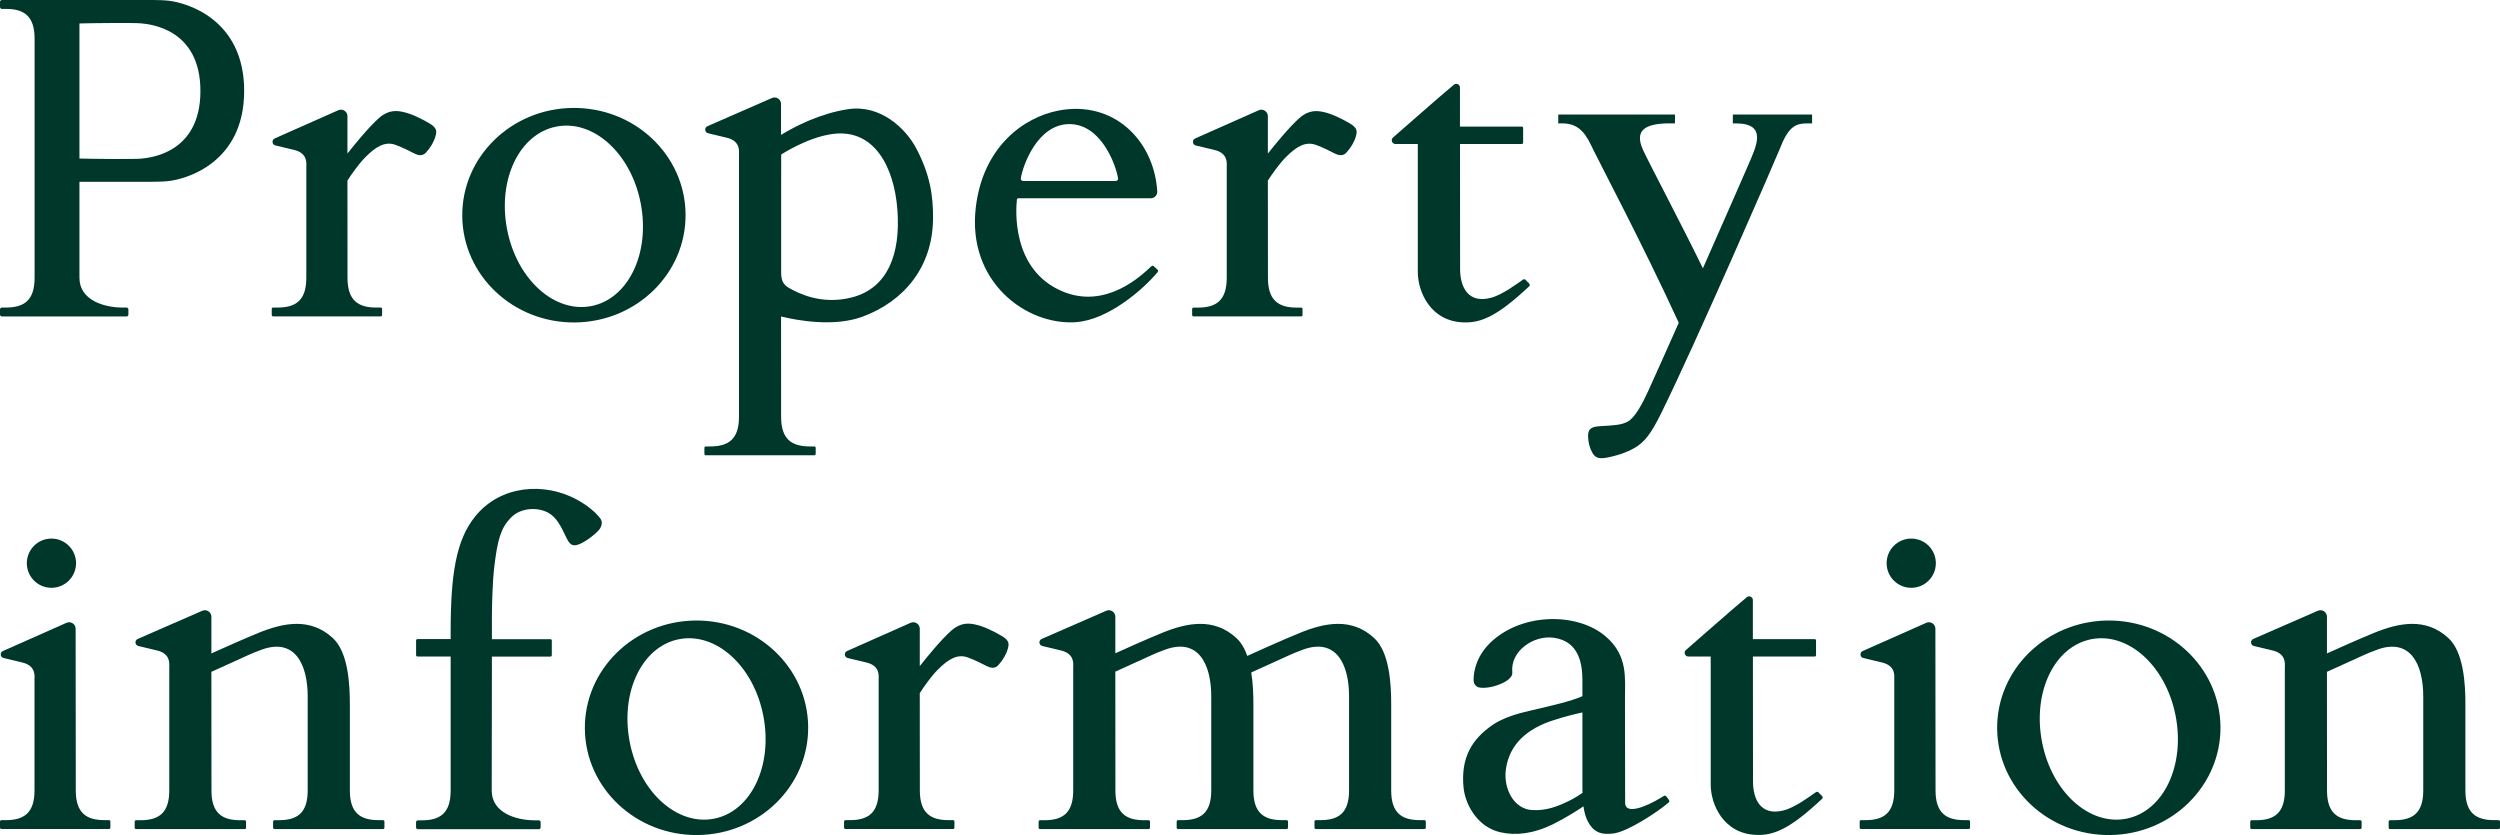 <?xml version="1.0" encoding="UTF-8"?>
<svg id="_レイヤー_2" data-name="レイヤー 2" xmlns="http://www.w3.org/2000/svg" viewBox="0 0 654.13 218.49">
  <g id="txt">
    <g>
      <path d="M262.04,166.36c-2.45-1.42-4.77-2.51-6.88-2.96-1.52-.32-3.73-.63-6.24,1.59-2.7,2.38-6.57,7.16-8.26,9.3,0-4.05,0-7.55,0-9.78,0-1.22-1.25-2.04-2.37-1.56l-16.64,7.38c-.86.37-.76,1.62.15,1.84,1.9.45,4.16.99,4.89,1.17,3.67.87,3.21,3.62,3.21,4.45v29.02c0,5.89-2.74,7.78-7.52,7.78h-1.16c-.2,0-.37.16-.37.37v1.59c0,.2.16.36.37.36h28.14c.2,0,.37-.16.37-.36v-1.59c0-.2-.16-.37-.37-.37h-1.16c-4.78,0-7.52-1.89-7.52-7.78,0-1.11-.01-13.83-.02-25.45,1.12-1.74,2.92-4.31,4.67-6.09,2.82-2.86,5.26-4.26,7.99-3.22,2.04.77,3.67,1.62,4.7,2.15.83.42,2.17.99,3.2-.17,1.23-1.37,2.1-2.84,2.49-4.33.3-1.16.5-2.09-1.67-3.34Z" fill="#00372b" stroke-width="0"/>
      <path d="M19.9,147.36c0-3.56-2.88-6.44-6.44-6.44s-6.44,2.88-6.44,6.44,2.88,6.44,6.44,6.44,6.44-2.88,6.44-6.44Z" fill="#00372b" stroke-width="0"/>
      <path d="M28.51,214.59h-1.16c-4.78,0-7.52-1.89-7.52-7.78,0-1.78-.03-33.04-.04-42.3,0-1.22-1.25-2.04-2.37-1.56l-16.64,7.38c-.86.37-.76,1.62.15,1.84,1.9.45,4.16.99,4.89,1.17,3.67.87,3.21,3.62,3.21,4.45v29.02c0,5.89-2.74,7.78-7.52,7.78H.37c-.2,0-.37.16-.37.37v1.59c0,.2.16.36.37.36h28.14c.2,0,.37-.16.37-.36v-1.59c0-.2-.16-.37-.37-.37Z" fill="#00372b" stroke-width="0"/>
      <path d="M500.08,153.8c3.56,0,6.44-2.88,6.44-6.44s-2.88-6.44-6.44-6.44-6.44,2.88-6.44,6.44,2.88,6.44,6.44,6.44Z" fill="#00372b" stroke-width="0"/>
      <path d="M515.12,214.59h-1.16c-4.78,0-7.52-1.89-7.52-7.78,0-1.78-.03-33.04-.04-42.3,0-1.22-1.25-2.04-2.37-1.56l-16.64,7.38c-.86.37-.76,1.62.15,1.84,1.9.45,4.16.99,4.89,1.17,3.67.87,3.21,3.62,3.21,4.45v29.02c0,5.89-2.74,7.78-7.52,7.78h-1.16c-.2,0-.37.16-.37.37v1.59c0,.2.16.36.37.36h28.14c.2,0,.37-.16.37-.36v-1.59c0-.2-.16-.37-.37-.37Z" fill="#00372b" stroke-width="0"/>
      <path d="M100.22,214.59h-1.16c-4.78,0-7.52-1.89-7.52-7.77v-22.61c0-5.13-.42-13.53-4.44-17.25-5.93-5.48-13.02-3.99-19.43-1.38-3.73,1.52-9.41,4.06-12.36,5.39,0-4.06,0-7.49,0-9.61,0-1.22-1.25-2.04-2.37-1.56l-16.9,7.38c-.86.37-.76,1.62.15,1.84,1.9.45,4.16.99,4.89,1.17,3.67.87,3.21,3.62,3.21,4.45v32.19c0,5.89-2.74,7.78-7.52,7.78h-1.16c-.2,0-.37.16-.37.37v1.59c0,.2.16.36.37.36h28.4c.2,0,.37-.16.37-.36v-1.59c0-.2-.16-.37-.37-.37h-1.16c-4.78,0-7.52-1.89-7.52-7.78,0-1.22-.01-17.77-.02-31.05,1.8-.83,3.96-1.8,9.85-4.47.62-.28,1.63-.72,3.28-1.32,8.61-3.16,12.07,3.7,12.07,12.22v24.62c0,5.89-2.74,7.77-7.52,7.77h-1.16c-.2,0-.37.16-.37.37v1.59c0,.2.16.37.37.37h28.39c.2,0,.37-.16.37-.37v-1.59c0-.2-.16-.37-.37-.37Z" fill="#00372b" stroke-width="0"/>
      <path d="M372.69,214.59h-1.16c-4.78,0-7.52-1.89-7.52-7.77v-22.61c0-5.13-.42-13.53-4.44-17.25-5.93-5.48-13.02-3.99-19.42-1.38-4.51,1.84-11.87,5.16-13.8,6.04-.65-1.85-1.56-3.49-2.83-4.66-5.93-5.48-13.02-3.99-19.43-1.38-3.69,1.5-9.29,4-12.26,5.35,0-4.04,0-7.46,0-9.57,0-1.22-1.25-2.04-2.37-1.56l-16.9,7.38c-.86.37-.76,1.62.15,1.84,1.9.45,4.16.99,4.89,1.17,3.67.87,3.21,3.62,3.21,4.45v32.19c0,5.89-2.74,7.78-7.52,7.78h-1.16c-.2,0-.37.16-.37.37v1.59c0,.2.16.36.37.36h28.4c.2,0,.37-.16.37-.36v-1.59c0-.2-.16-.37-.37-.37h-1.16c-4.78,0-7.52-1.89-7.52-7.78,0-1.22-.01-17.81-.02-31.1,1.78-.82,3.97-1.8,9.75-4.43.62-.28,1.63-.72,3.28-1.32,8.61-3.16,12.07,3.7,12.07,12.22v24.62c0,5.89-2.74,7.77-7.52,7.77h-1.16c-.2,0-.37.16-.37.37v1.59c0,.2.16.37.37.37h28.39c.2,0,.37-.16.37-.37v-1.59c0-.2-.16-.37-.37-.37h-1.16c-4.78,0-7.52-1.89-7.52-7.77v-22.61c0-2.33-.09-5.33-.56-8.26,1.9-.87,3.92-1.78,10.24-4.65.62-.28,1.63-.72,3.28-1.32,8.61-3.16,12.07,3.7,12.07,12.22v24.62c0,5.89-2.74,7.77-7.52,7.77h-1.16c-.2,0-.37.16-.37.37v1.59c0,.2.16.37.37.37h28.39c.2,0,.37-.16.37-.37v-1.59c0-.2-.16-.37-.37-.37Z" fill="#00372b" stroke-width="0"/>
      <path d="M653.76,214.59h-1.16c-4.78,0-7.52-1.89-7.52-7.77v-22.61c0-5.13-.42-13.53-4.44-17.25-5.93-5.48-13.02-3.99-19.43-1.38-3.73,1.52-9.41,4.06-12.36,5.39,0-4.06,0-7.49,0-9.61,0-1.22-1.25-2.04-2.37-1.56l-16.9,7.38c-.86.37-.76,1.62.15,1.84,1.9.45,4.16.99,4.89,1.17,3.67.87,3.21,3.62,3.21,4.45v32.19c0,5.89-2.74,7.78-7.52,7.78h-1.16c-.2,0-.37.16-.37.37v1.59c0,.2.16.36.37.36h28.4c.2,0,.37-.16.37-.36v-1.59c0-.2-.16-.37-.37-.37h-1.16c-4.78,0-7.52-1.89-7.52-7.78,0-1.22-.01-17.77-.02-31.05,1.8-.83,3.96-1.8,9.85-4.47.62-.28,1.63-.72,3.28-1.32,8.61-3.16,12.07,3.7,12.07,12.22v24.62c0,5.89-2.74,7.77-7.52,7.77h-1.16c-.2,0-.37.16-.37.37v1.59c0,.2.16.37.37.37h28.39c.2,0,.37-.16.37-.37v-1.59c0-.2-.16-.37-.37-.37Z" fill="#00372b" stroke-width="0"/>
      <path d="M157.02,138.25c.67-1.18.47-2.02.06-2.58-1.23-1.65-3.44-3.52-6.43-5.1-8.23-4.34-19.65-3.75-26.37,4.62-4.89,6.1-6.37,14.82-6.37,30.23v1.8h-8.67c-.2,0-.37.16-.37.36v3.83c0,.2.16.37.37.37h8.67v35.08c0,5.89-2.74,7.78-7.52,7.78h-1.04c-.27,0-.49.22-.49.49v1.35c0,.27.22.49.49.49h31.62c.27,0,.49-.22.49-.49v-1.35c0-.27-.22-.49-.49-.49h-1.04c-4.78,0-11.27-1.89-11.27-7.78,0-1.47.03-21.98.05-35.06h15.3c.2,0,.37-.15.37-.36v-3.83c0-.2-.16-.37-.37-.37h-15.3c0-3.17,0-5.41,0-6.05,0-2.31.13-8.69.62-12.86.84-7.1,1.72-10.2,4.35-12.89,2.63-2.69,6.96-2.73,9.62-1.36,2.35,1.21,3.5,3.71,4.77,6.36.85,1.77,1.48,2.75,3.46,1.97,1.9-.75,4.88-3.1,5.49-4.16Z" fill="#00372b" stroke-width="0"/>
      <path d="M475.79,207.32c-.16-.17-.42-.2-.62-.07-1.46,1-5.38,3.99-8.47,4.79-5.98,1.55-8.02-2.9-8.02-7.54,0-2.16-.01-19.19-.03-32.71h16.15c.2,0,.37-.16.37-.37v-3.83c0-.2-.16-.37-.37-.37h-16.16c0-4.36,0-8.03,0-10.21,0-.83-.96-1.28-1.59-.75-5,4.18-12.02,10.45-15.92,13.81-.68.59-.26,1.71.64,1.71h5.84v33.49c0,5.04,3.22,13.03,12.21,13.19,4.38.08,8.57-1.6,16.93-9.45.2-.19.21-.51.02-.7l-.98-1Z" fill="#00372b" stroke-width="0"/>
      <path d="M435.99,208.38c-.15-.2-.43-.25-.64-.12-.22.14-.49.3-.67.41-4.48,2.74-9.46,4.43-9.46,1.4,0-3.65-.04-20.63-.04-27.19,0-5.49.79-11.3-4.98-16.3-7.22-6.26-21.36-6.34-29.68,1.05-4.12,3.66-4.95,7.85-4.95,10.26,0,.84.38,1.93,1.88,2.06,2.63.23,6.1-1.11,7.33-2.25.85-.79.98-1.19.91-1.94-.46-5.41,5.53-9.63,10.88-8.89,6.63.92,7.47,6.94,7.47,11.09v4.2c-2.87,1.27-7.06,2.26-14.05,3.87-3.16.73-6.83,1.86-9.38,3.6-5.51,3.76-8.46,8.68-7.66,16.52.43,4.17,3.47,10.22,9.64,11.62,4.07.92,8.7.38,13.79-2.13,3.46-1.71,6.71-3.83,7.94-4.66.16,1.17.42,2.31.82,3.24,1.74,4.05,4.35,4.18,7.06,3.85,3.57-.43,11.45-5.52,14.41-8.1.19-.17.23-.45.07-.66-.22-.3-.5-.67-.7-.95ZM410.36,209.64c-3,1.45-5.92,2.53-9.53,2.31-4.7-.29-7.54-5.57-6.8-10.73.93-6.52,5.55-10.58,12.48-12.79,3.47-1.11,6.29-1.76,7.53-2.02v19.36c0,.47,0,1.05.02,1.69-.65.45-2.08,1.4-3.7,2.18Z" fill="#00372b" stroke-width="0"/>
      <path d="M181.94,162.36c-16.13.17-29.08,12.87-28.91,28.37.17,15.5,13.39,27.93,29.52,27.76,16.13-.17,29.08-12.87,28.91-28.37-.17-15.5-13.39-27.93-29.52-27.76ZM186.83,214.21c-9.65,1.89-19.53-6.96-22.06-20.06-2.53-13.1,3.24-25.02,12.9-26.9,9.65-1.89,19.53,6.96,22.06,20.06,2.53,13.1-3.24,25.02-12.9,26.9Z" fill="#00372b" stroke-width="0"/>
      <path d="M551.47,162.36c-16.13.17-29.08,12.87-28.91,28.37.17,15.5,13.39,27.93,29.52,27.76,16.13-.17,29.08-12.87,28.91-28.37-.17-15.5-13.39-27.93-29.52-27.76ZM556.36,214.21c-9.65,1.89-19.53-6.96-22.06-20.06-2.53-13.1,3.24-25.02,12.9-26.9,9.65-1.89,19.53,6.96,22.06,20.06s-3.24,25.02-12.9,26.9Z" fill="#00372b" stroke-width="0"/>
      <path d="M400.11,74.91c.2-.19.21-.51.02-.7l-.98-1c-.16-.17-.42-.2-.62-.07-1.46,1-5.38,3.99-8.47,4.79-5.98,1.55-8.02-2.9-8.02-7.54,0-2.16-.01-19.19-.03-32.71h16.15c.2,0,.37-.16.37-.37v-3.83c0-.2-.16-.36-.37-.36h-16.16c0-4.36,0-8.03,0-10.21,0-.83-.96-1.28-1.59-.75-5,4.18-12.02,10.45-15.92,13.81-.68.59-.26,1.71.64,1.71h5.84v33.49c0,5.04,3.22,13.03,12.21,13.19,4.38.08,8.57-1.6,16.93-9.45Z" fill="#00372b" stroke-width="0"/>
      <path d="M111.47,39.91c1.23-1.37,2.1-2.84,2.49-4.33.3-1.16.5-2.09-1.67-3.34-2.45-1.42-4.77-2.51-6.88-2.96-1.52-.32-3.73-.63-6.24,1.59-2.7,2.38-6.57,7.16-8.26,9.3,0-4.05,0-7.55,0-9.78,0-1.22-1.25-2.04-2.37-1.56l-16.64,7.38c-.86.37-.76,1.62.15,1.84,1.9.45,4.16.99,4.89,1.17,3.67.87,3.21,3.62,3.21,4.45v29.02c0,5.89-2.74,7.78-7.52,7.78h-1.16c-.2,0-.37.16-.37.36v1.59c0,.2.16.36.37.36h28.14c.2,0,.37-.16.37-.36v-1.59c0-.2-.16-.36-.37-.36h-1.16c-4.78,0-7.52-1.89-7.52-7.78,0-1.11-.01-13.83-.02-25.45,1.12-1.74,2.92-4.31,4.67-6.09,2.82-2.86,5.26-4.26,7.99-3.22,2.04.77,3.67,1.62,4.7,2.15.83.42,2.17.99,3.2-.17Z" fill="#00372b" stroke-width="0"/>
      <path d="M312.3,82.79h28.14c.2,0,.37-.16.37-.36v-1.59c0-.2-.16-.36-.37-.36h-1.16c-4.78,0-7.52-1.89-7.52-7.78,0-1.11-.01-13.83-.02-25.45,1.12-1.74,2.92-4.31,4.67-6.09,2.82-2.86,5.26-4.26,7.99-3.22,2.04.77,3.67,1.62,4.7,2.15.83.42,2.17.99,3.2-.17,1.23-1.37,2.1-2.84,2.49-4.33.3-1.16.5-2.09-1.67-3.34-2.45-1.42-4.77-2.51-6.88-2.96-1.52-.32-3.73-.63-6.24,1.59-2.7,2.38-6.57,7.16-8.26,9.3,0-4.05,0-7.55,0-9.78,0-1.22-1.25-2.04-2.37-1.56l-16.64,7.38c-.86.37-.76,1.62.15,1.84,1.9.45,4.16.99,4.89,1.17,3.67.87,3.21,3.62,3.21,4.45v29.02c0,5.89-2.74,7.78-7.52,7.78h-1.16c-.2,0-.37.16-.37.36v1.59c0,.2.16.36.37.36Z" fill="#00372b" stroke-width="0"/>
      <path d="M416.94,39.29c1.13,2.4,13.05,24.97,22.31,45.17-3.08,6.93-5.93,13.32-7.97,17.8-1.56,3.43-3.51,7.04-5.39,8.06-1.7.93-3.7.97-7.11,1.18-2.39.14-3.35.65-3.25,2.82.06,1.32.31,2.63,1.02,3.97.79,1.51,1.76,1.87,4.12,1.41,1.83-.36,4.61-1.12,6.97-2.47,2.66-1.52,4.34-3.73,6.95-8.98,8.86-17.86,30.48-67.65,31.34-69.87,2.17-5.57,4.27-6.09,6.94-6.09h1.27v-2.32h-20.74v2.32h.81c8.44,0,5.23,6.17,3.22,10.89-.62,1.46-5.93,13.59-11.86,27.02-5.68-11.63-14.66-28.62-15.75-31.15-2.06-4.76.23-6.8,7.28-6.77h1.16v-2.32h-30.54v2.32h1.04c4.89,0,6.48,3.42,8.18,7.02Z" fill="#00372b" stroke-width="0"/>
      <path d="M281.55,84.29c8.23-.57,17.34-8.29,21.35-13.09.16-.2.14-.48-.05-.66l-.94-.87c-.19-.18-.47-.18-.66,0-2.51,2.36-11.87,11.41-23.33,6.54-13.36-5.67-12.12-21.55-11.84-24.01.02-.19.18-.32.36-.32h34.65c.98,0,1.77-.83,1.71-1.81-.86-13.52-11.58-23.92-25.9-21.13-9.02,1.76-19.69,9.4-21.58,25.31-2.32,19.45,13.17,30.95,26.23,30.05ZM279.82,32.47c8.33,0,12.18,10.75,12.72,14.18.06.37-.23.7-.6.7h-24.24c-.37,0-.66-.33-.6-.7.55-3.43,4.39-14.18,12.72-14.18Z" fill="#00372b" stroke-width="0"/>
      <path d="M33.1,80.47h-1.04c-4.78,0-11.27-1.89-11.27-7.77v-25.14h19.17c1.26,0,2.81-.04,4.18-.19,4.65-.52,19.75-4.79,19.75-23.59S48.79.71,44.14.19c-1.37-.15-2.92-.19-4.18-.19H.49c-.27,0-.49.22-.49.49v1.35c0,.27.22.49.49.49h1.04c4.78,0,7.52,1.89,7.52,7.77v62.6c0,5.89-2.74,7.77-7.52,7.77H.49c-.27,0-.49.22-.49.49v1.35c0,.27.22.49.49.49h32.62c.27,0,.49-.22.49-.49v-1.35c0-.27-.22-.49-.49-.49ZM36.89,6.11c2.47.24,15.55,1.46,15.55,17.7s-13.08,17.46-15.55,17.7c-1.75.17-12.55.07-16.1-.03V6.14c3.55-.1,14.35-.21,16.1-.03Z" fill="#00372b" stroke-width="0"/>
      <path d="M150.47,84.37c16.13-.17,29.08-12.87,28.91-28.37-.17-15.5-13.39-27.93-29.52-27.76-16.13.17-29.08,12.87-28.91,28.37.17,15.5,13.39,27.93,29.52,27.76ZM145.58,33.12c9.65-1.89,19.53,6.96,22.06,20.06s-3.24,25.01-12.9,26.9c-9.65,1.89-19.53-6.96-22.06-20.06-2.53-13.1,3.24-25.02,12.9-26.9Z" fill="#00372b" stroke-width="0"/>
      <path d="M225.68,82.86c10.93-4.06,18.3-13.01,18.45-25.54.08-6.21-.84-11.82-4.46-18.62-2.69-5.06-9.28-11.43-17.79-10.13-7.31,1.11-13.93,4.52-17.52,6.73,0-3.82,0-6.68,0-8.1,0-1.22-1.25-2.04-2.37-1.56l-16.88,7.38c-.86.37-.76,1.62.15,1.84,1.9.45,4.16.99,4.89,1.17,3.67.87,3.21,3.62,3.21,4.45v68.55c0,5.89-2.74,7.78-7.52,7.78h-1.16c-.2,0-.37.16-.37.36v1.59c0,.2.16.36.37.36h28.38c.2,0,.37-.16.37-.36v-1.59c0-.2-.16-.36-.37-.36h-1.16c-4.78,0-7.52-1.89-7.52-7.78,0-.7,0-12.09-.01-26.22,4.41,1.07,13.92,2.79,21.29.05ZM204.39,40.44s6.84-4.52,13.51-5.39c10.92-1.43,16.09,8.74,16.91,19.9.86,11.61-2.58,20.39-11.77,22.83-7.94,2.11-14.13-1.03-16.45-2.35-1.8-1.03-2.15-2.06-2.2-4.06,0-.06,0-.14,0-.23,0-6.97,0-14.07,0-20.5,0-5.62.01-10.19.01-10.19Z" fill="#00372b" stroke-width="0"/>
    </g>
  </g>
</svg>